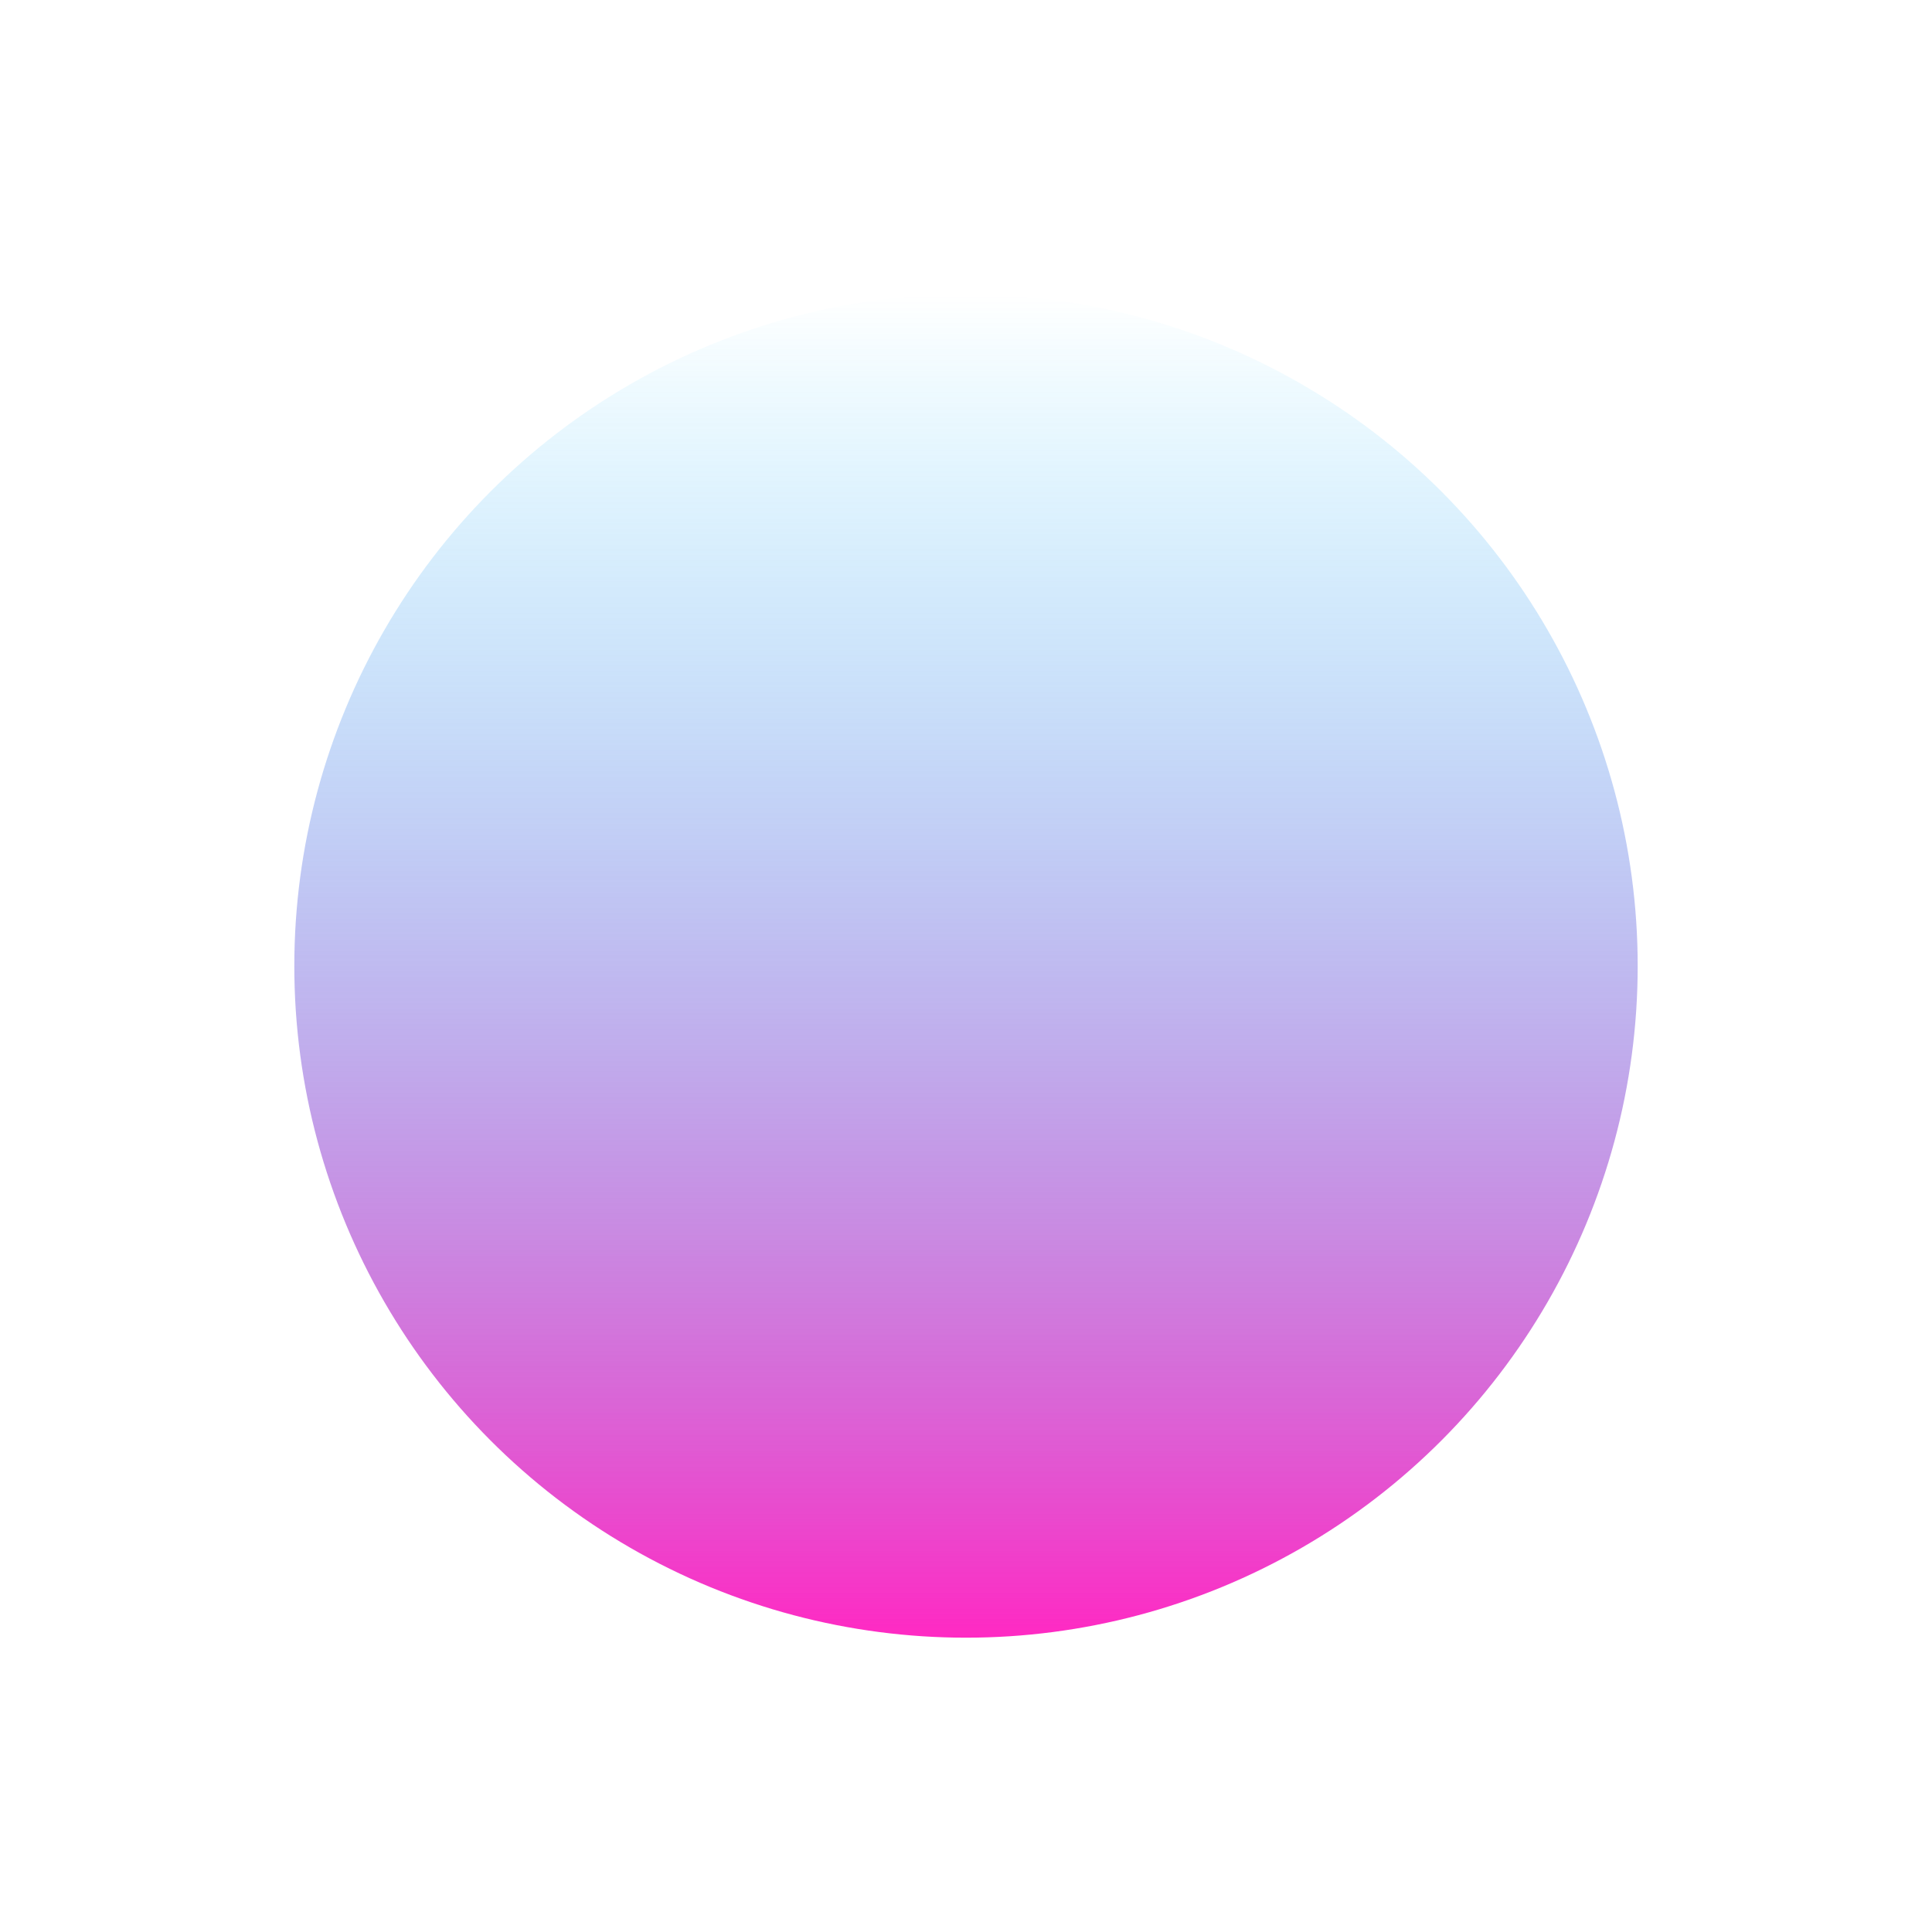 <?xml version="1.0" encoding="utf-8"?>
<svg xmlns="http://www.w3.org/2000/svg" fill="none" height="100%" overflow="visible" preserveAspectRatio="none" style="display: block;" viewBox="0 0 1312.88 1312.88" width="100%">
<g filter="url(#filter0_f_0_2396)" id="Eclipse">
<circle cx="656.44" cy="656.44" fill="url(#paint0_linear_0_2396)" r="456.44"/>
</g>
<defs>
<filter color-interpolation-filters="sRGB" filterUnits="userSpaceOnUse" height="1312.88" id="filter0_f_0_2396" width="1312.88" x="0" y="0">
<feFlood flood-opacity="0" result="BackgroundImageFix"/>
<feBlend in="SourceGraphic" in2="BackgroundImageFix" mode="normal" result="shape"/>
<feGaussianBlur result="effect1_foregroundBlur_0_2396" stdDeviation="100"/>
</filter>
<linearGradient gradientUnits="userSpaceOnUse" id="paint0_linear_0_2396" x1="656.44" x2="656.44" y1="200" y2="1112.88">
<stop stop-color="#00C2FF" stop-opacity="0"/>
<stop offset="1" stop-color="#FF29C3"/>
</linearGradient>
</defs>
</svg>